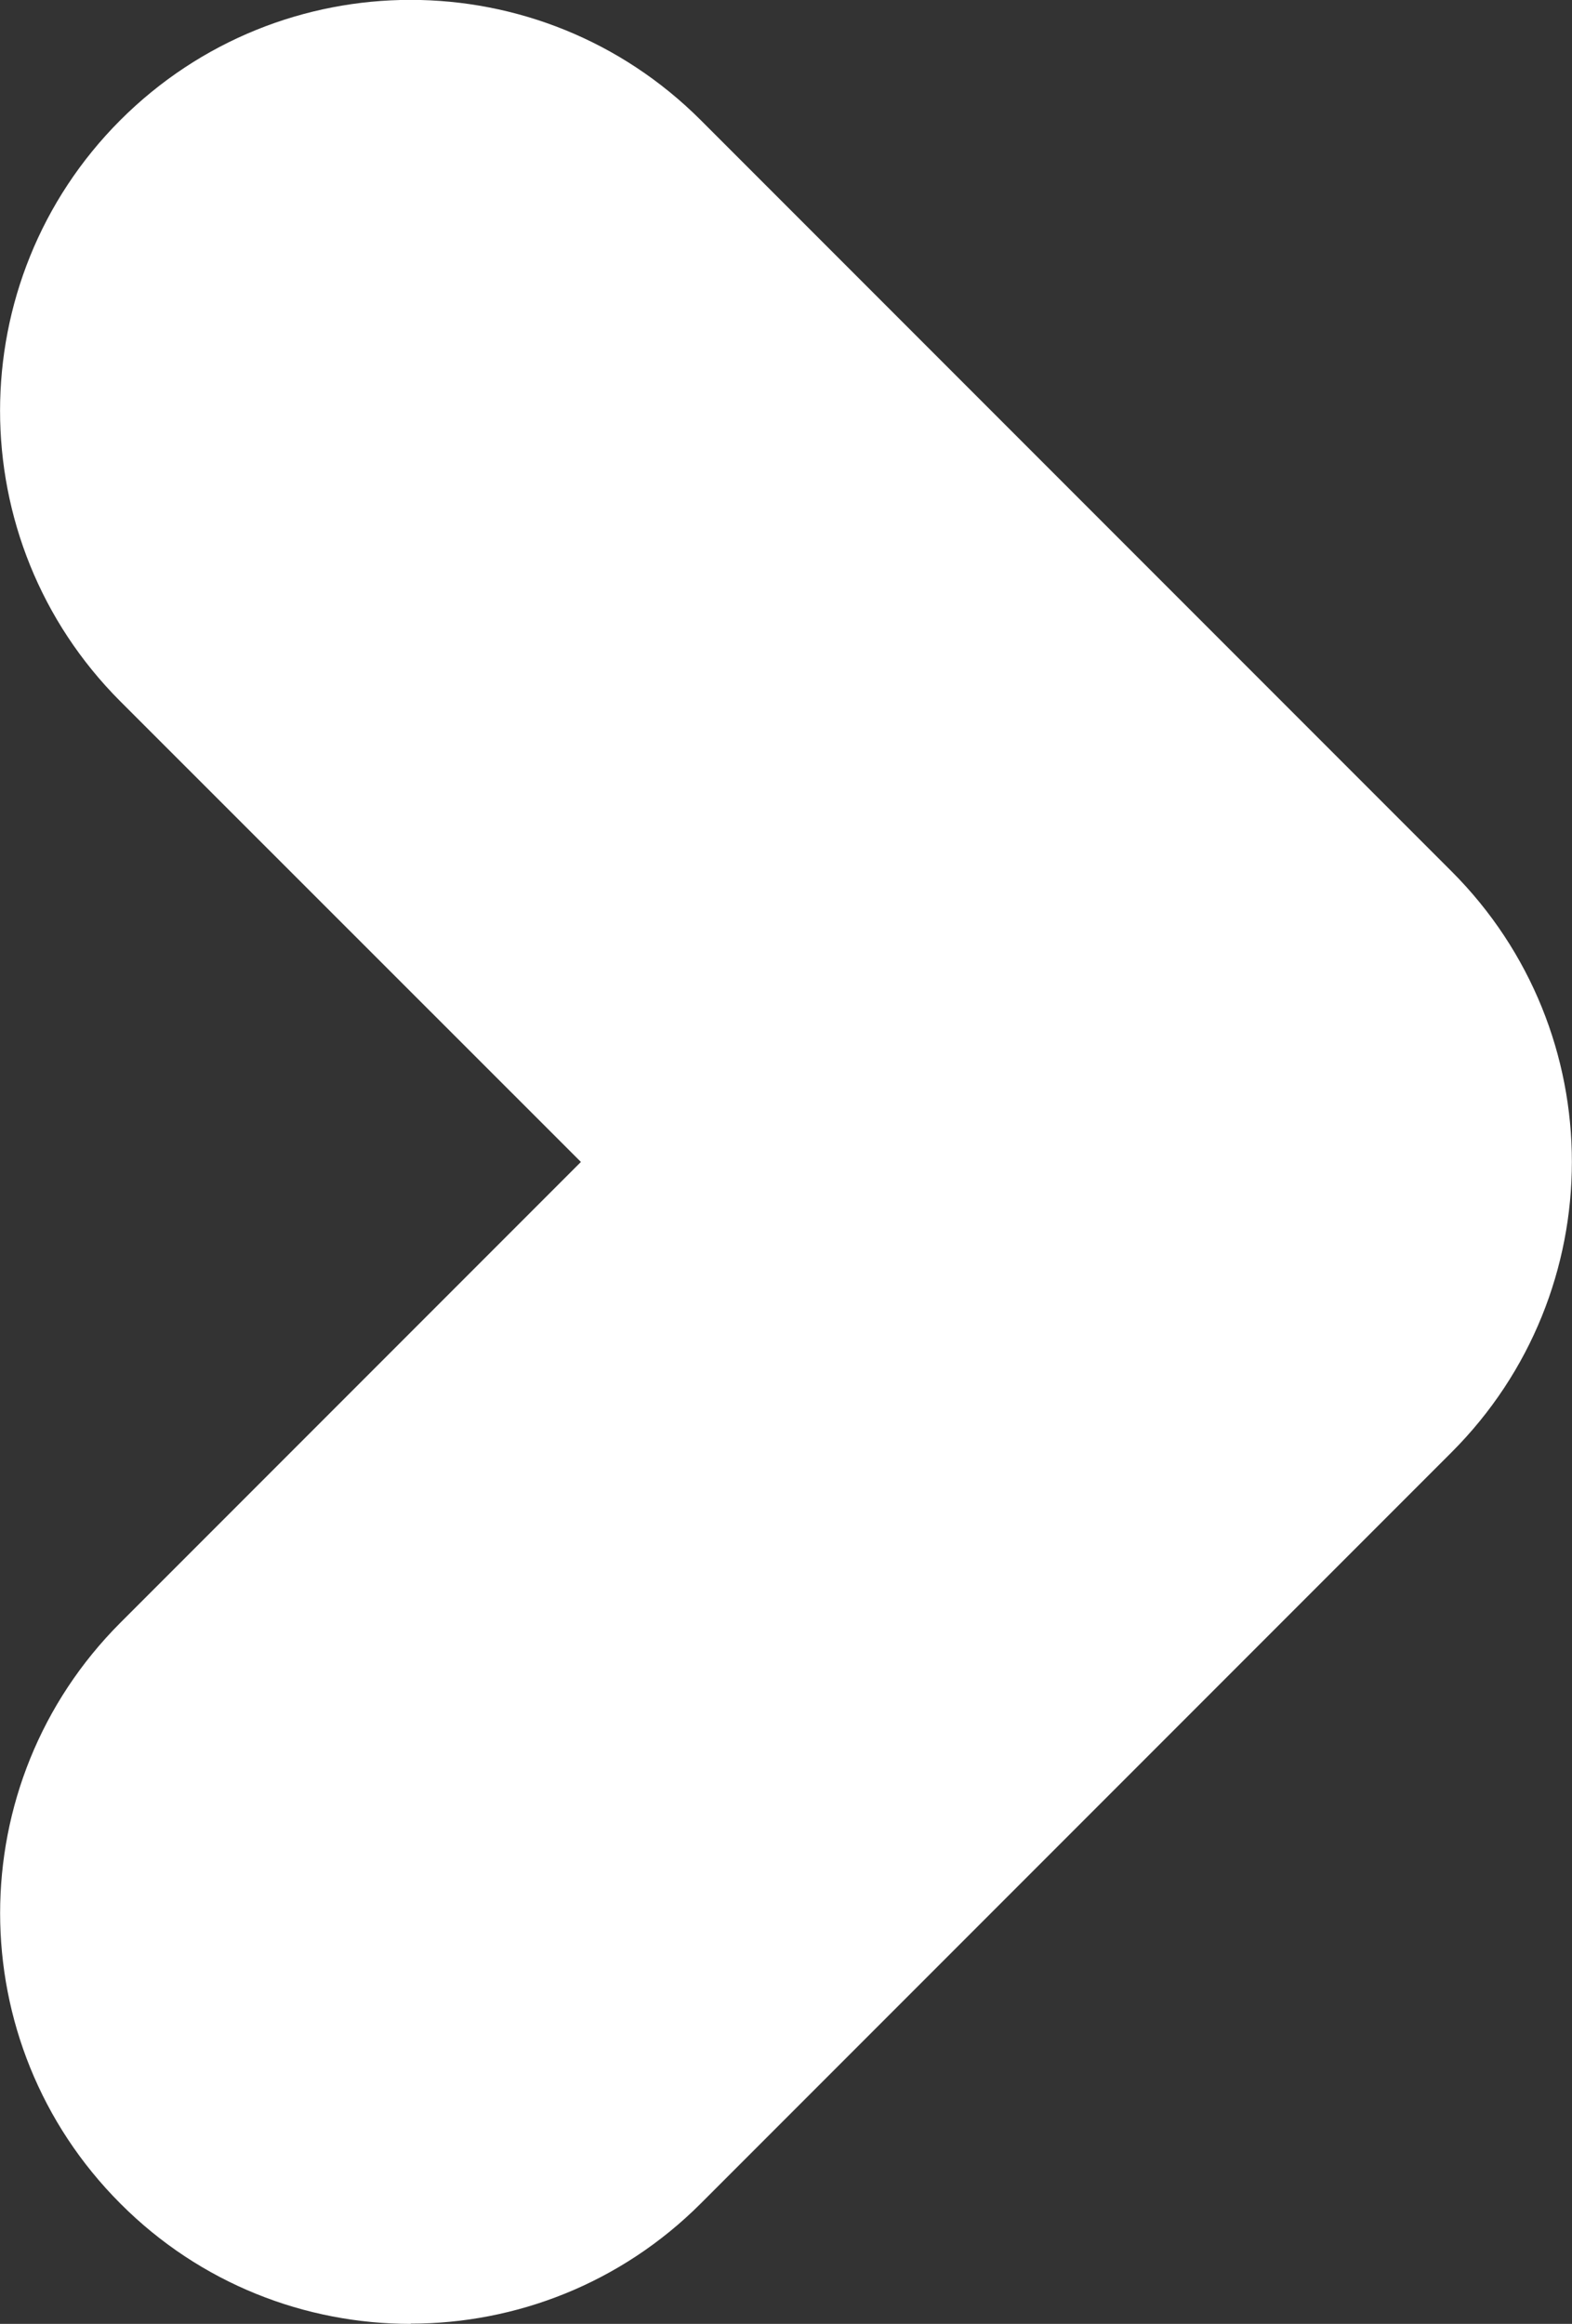 <?xml version="1.0" encoding="UTF-8"?>
<svg id="_레이어_1" data-name="레이어_1" xmlns="http://www.w3.org/2000/svg" version="1.1" viewBox="0 0 65.65 97">
  <rect x="0" y="0" width="65.65" height="97" fill="#333333" stroke="none"/>
  <!-- Generator: Adobe Illustrator 29.0.0, SVG Export Plug-In . SVG Version: 2.1.0 Build 186)  -->
  <defs>
    <style>
      .st0 {
        fill: #fff;
      }
    </style>
  </defs>
  <path class="st0" d="M17.15,97c-4.39,0-8.78-1.67-12.12-5.02-6.7-6.7-6.7-17.55,0-24.25l19.23-19.23L5.02,29.27C-1.67,22.57-1.67,11.72,5.02,5.02c6.7-6.7,17.55-6.7,24.25,0l31.35,31.35c6.7,6.7,6.7,17.55,0,24.25l-31.35,31.35c-3.35,3.35-7.74,5.02-12.12,5.02Z"/>
</svg>
